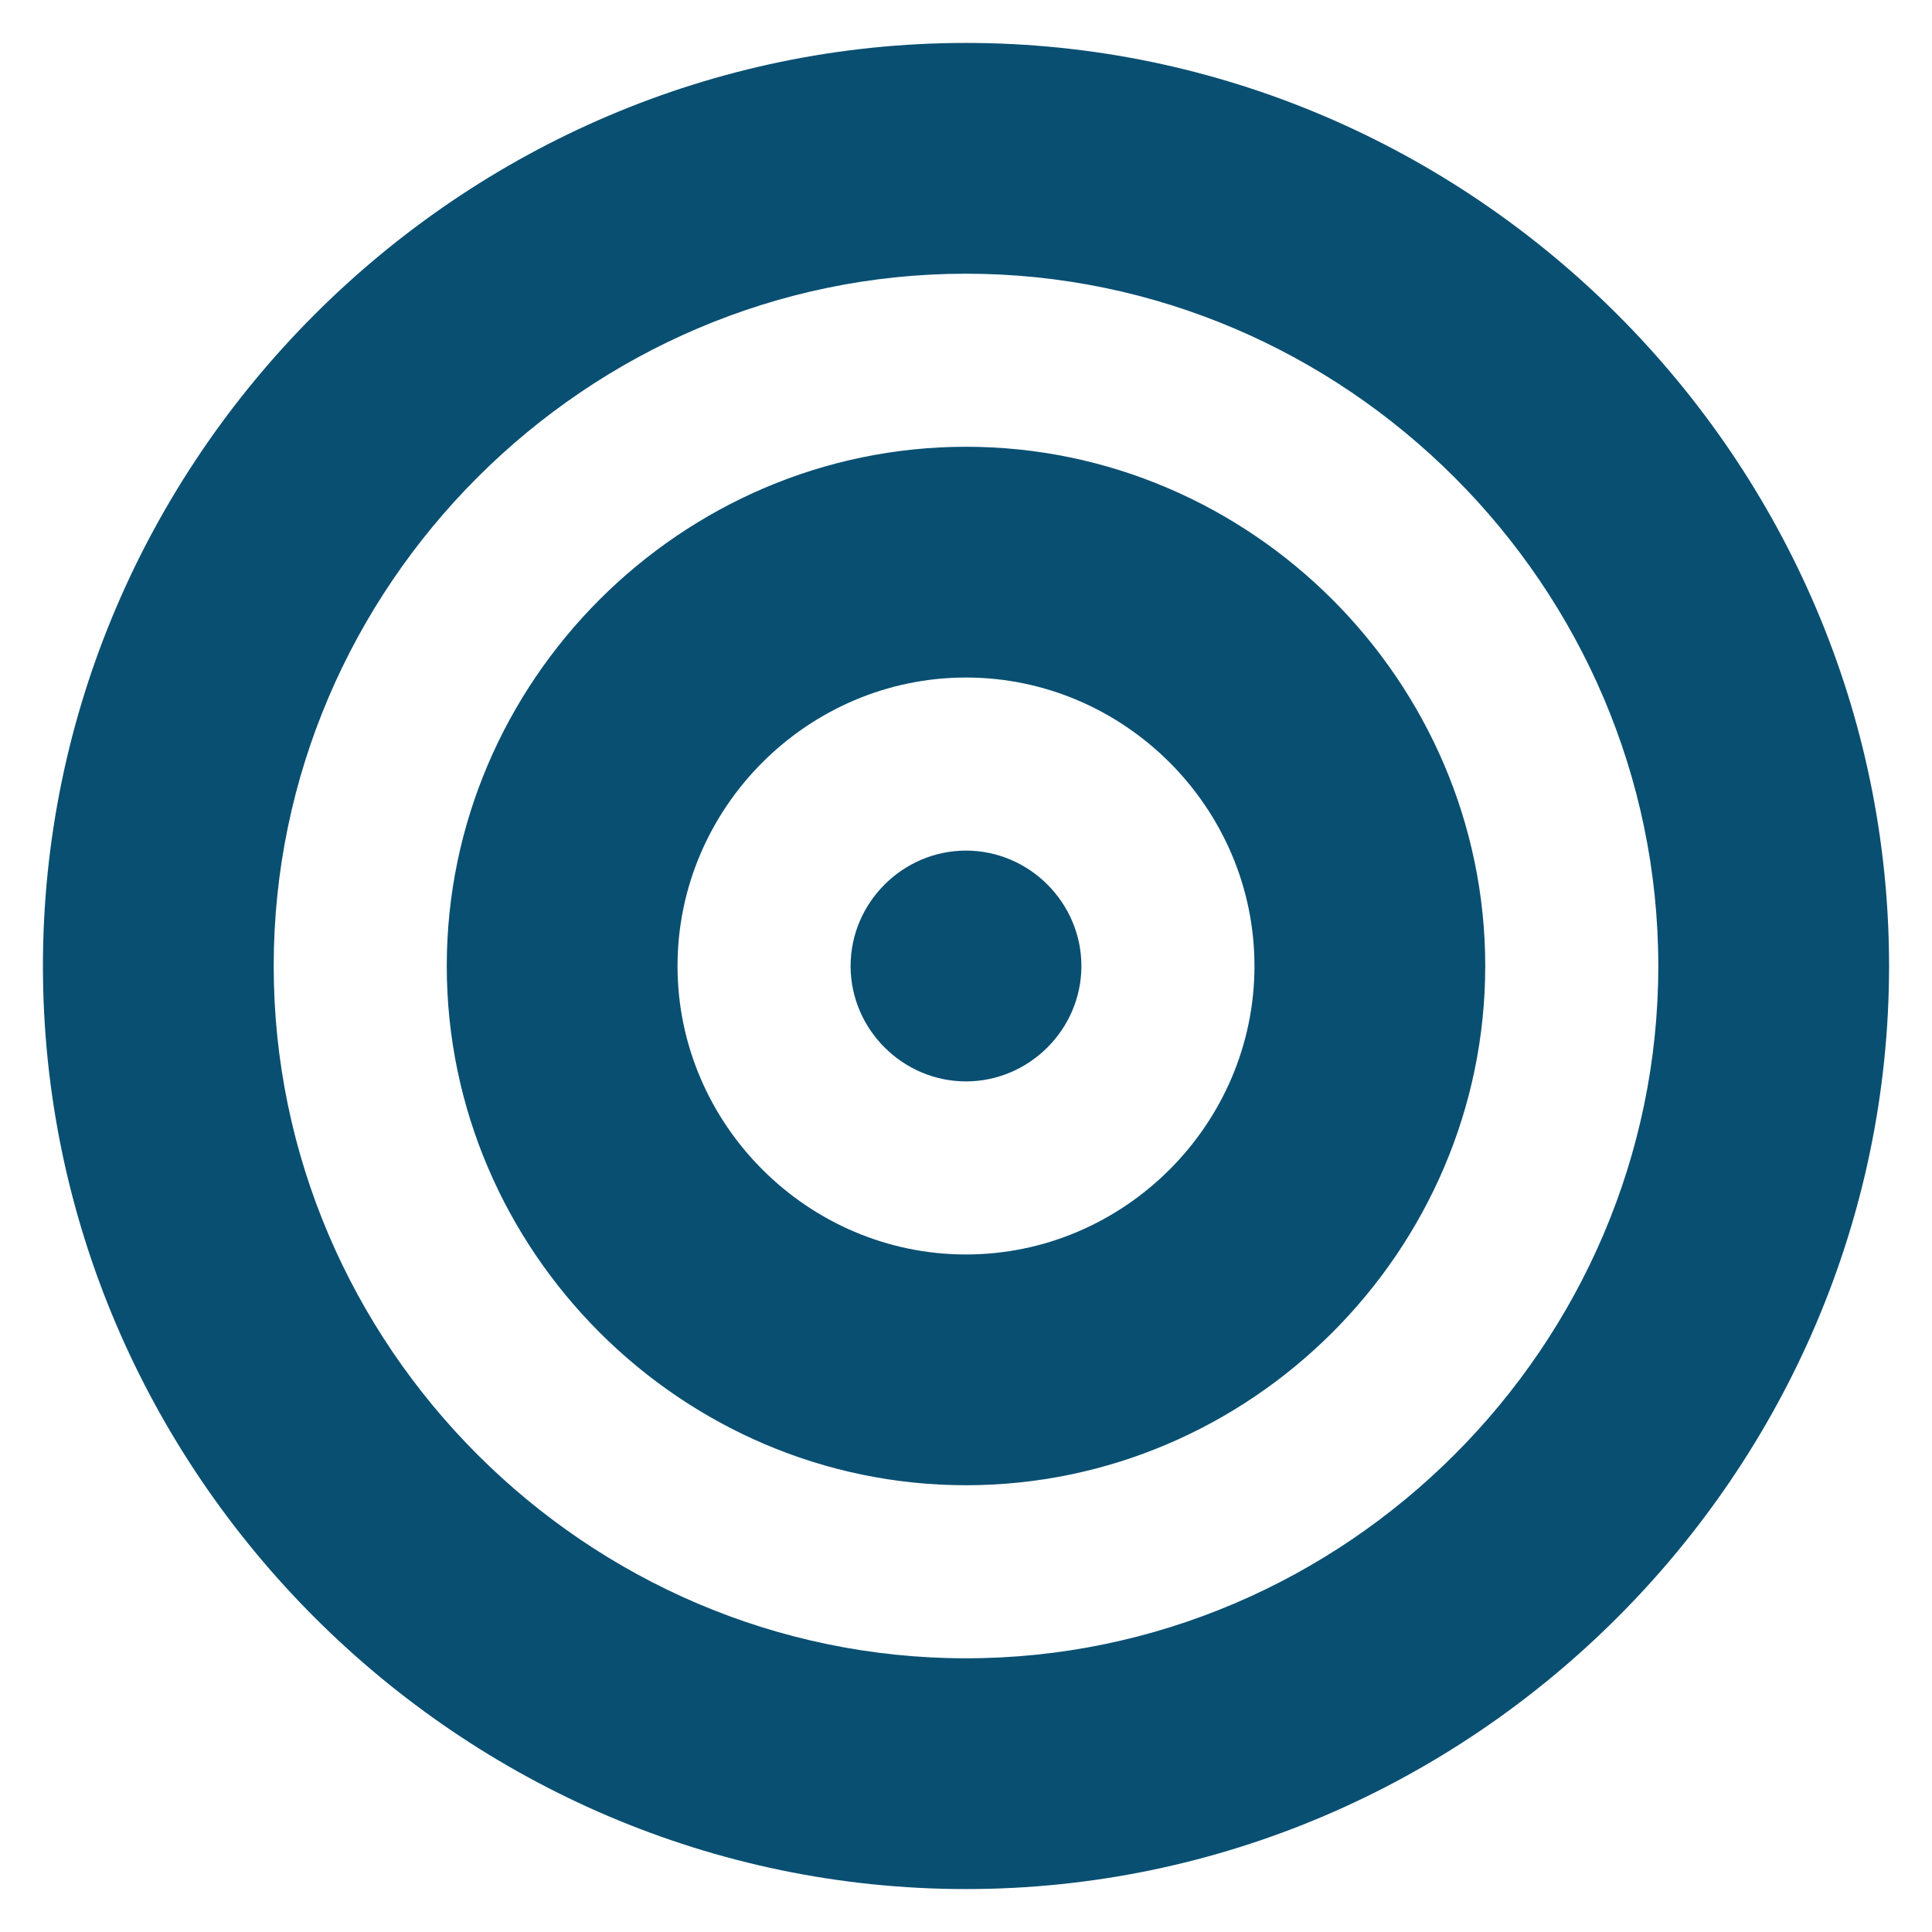 <?xml version="1.0" encoding="UTF-8" standalone="no"?> <svg xmlns="http://www.w3.org/2000/svg" xmlns:xlink="http://www.w3.org/1999/xlink" xmlns:serif="http://www.serif.com/" width="100%" height="100%" viewBox="0 0 45 45" version="1.1" xml:space="preserve" style="fill-rule:evenodd;clip-rule:evenodd;stroke-linejoin:round;stroke-miterlimit:2;"><g id="Indigo-Blue"><path id="Targe" d="M38.625,22.5c0,-8.846 -7.279,-16.125 -16.125,-16.125c-8.846,-0 -16.125,7.279 -16.125,16.125c0,8.846 7.279,16.125 16.125,16.125c8.846,0 16.125,-7.279 16.125,-16.125Zm-37.625,0c-0,-11.795 9.705,-21.5 21.5,-21.5c11.795,-0 21.5,9.705 21.5,21.5c0,11.795 -9.705,21.5 -21.5,21.5c-11.795,0 -21.5,-9.705 -21.5,-21.5Zm21.5,6.719c3.686,-0 6.719,-3.033 6.719,-6.719c-0,-3.686 -3.033,-6.719 -6.719,-6.719c-3.686,0 -6.719,3.033 -6.719,6.719c0,3.686 3.033,6.719 6.719,6.719Zm0,-18.813c6.634,0 12.094,5.46 12.094,12.094c-0,6.634 -5.46,12.094 -12.094,12.094c-6.634,-0 -12.094,-5.46 -12.094,-12.094c0,-6.634 5.46,-12.094 12.094,-12.094Zm-2.688,12.094c0,-1.474 1.214,-2.688 2.688,-2.688c1.474,0 2.688,1.214 2.688,2.688c-0,1.474 -1.214,2.688 -2.688,2.688c-1.474,-0 -2.688,-1.214 -2.688,-2.688Z" style="fill:#094f72;fill-rule:nonzero;"></path></g></svg> 